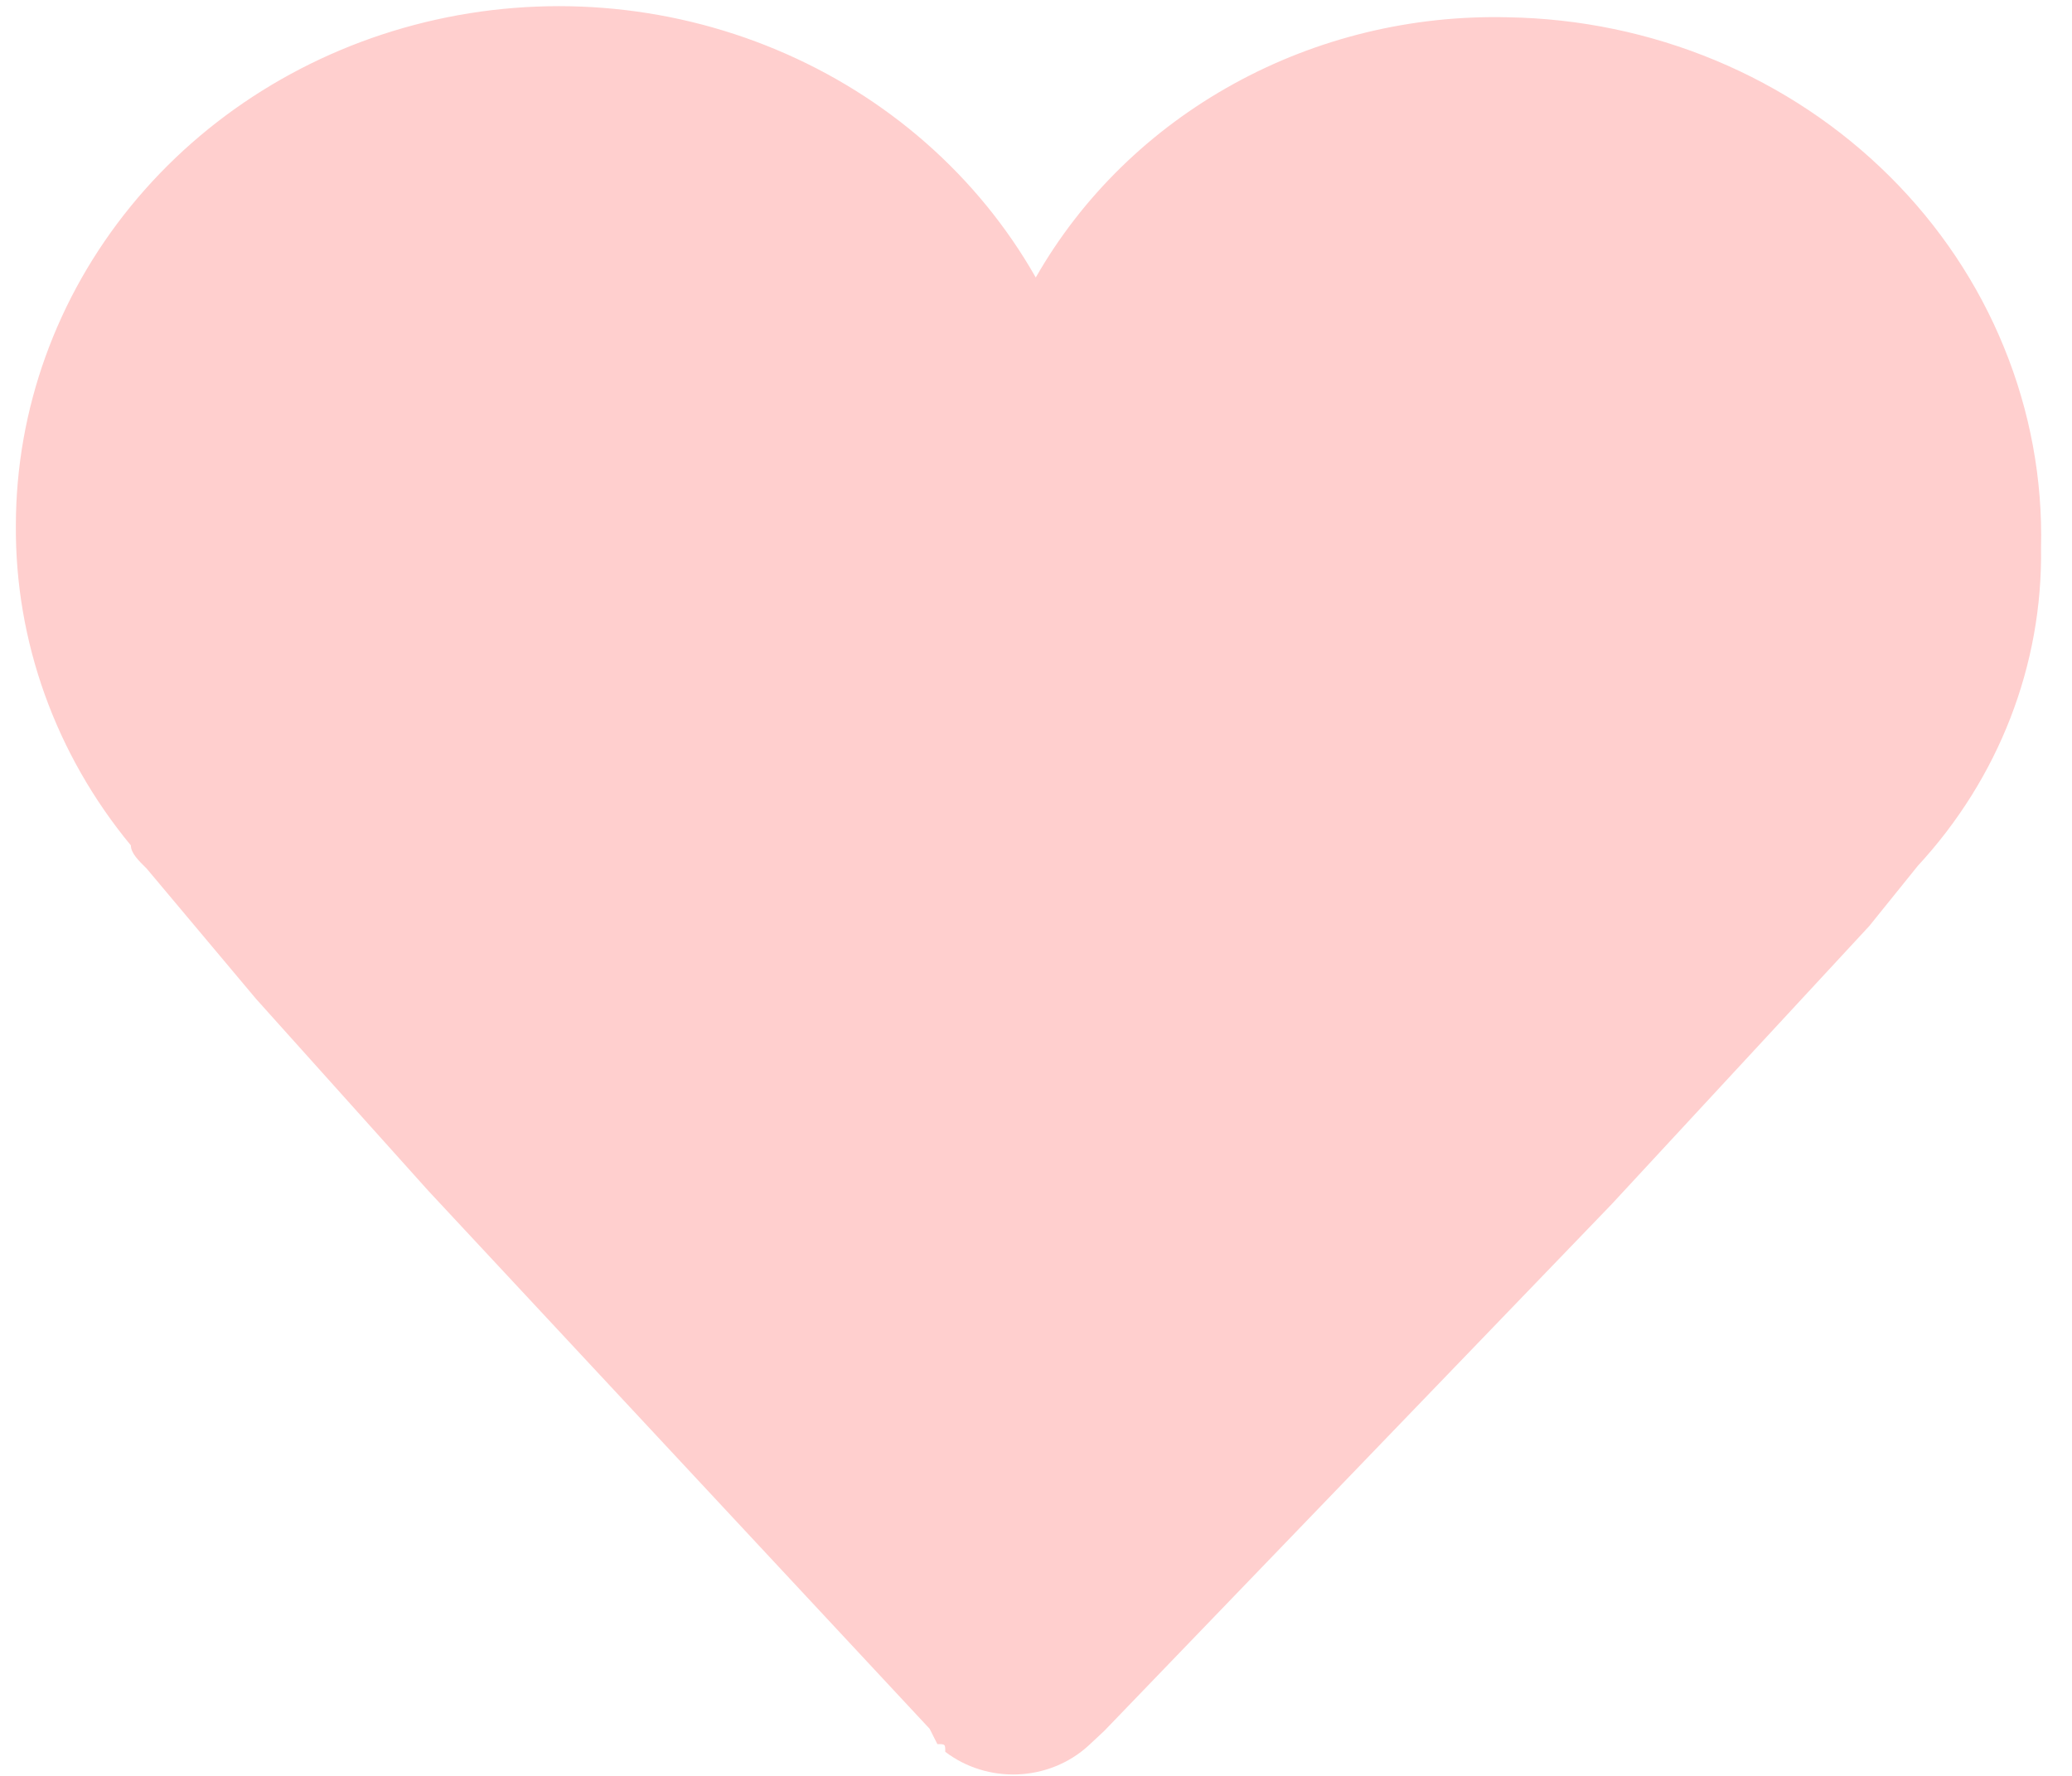 <svg xmlns="http://www.w3.org/2000/svg" fill="none" viewBox="0 0 35 30" height="30" width="35">
<path fill="#FFCFCE" d="M25.468 0.292C26.676 0.311 27.868 0.558 28.975 1.019C30.083 1.48 31.084 2.147 31.921 2.98C32.759 3.813 33.416 4.796 33.854 5.874C34.293 6.951 34.505 8.1 34.477 9.256C34.506 11.232 33.764 13.146 32.396 14.626L31.575 15.644L27.221 20.346L18.655 29.238L18.383 29.492C18.061 29.785 17.639 29.956 17.194 29.975C16.75 29.993 16.314 29.858 15.967 29.593C15.968 29.464 15.968 29.464 15.834 29.463L15.703 29.204L7.237 20.118L4.325 16.874L2.475 14.67C2.342 14.54 2.21 14.41 2.211 14.282C0.938 12.741 0.252 10.831 0.268 8.866C0.272 6.916 0.955 5.022 2.208 3.485C3.461 1.947 5.213 0.852 7.189 0.373C9.164 -0.106 11.249 0.058 13.115 0.84C14.982 1.621 16.523 2.975 17.496 4.688C18.274 3.324 19.431 2.192 20.839 1.417C22.246 0.641 23.85 0.252 25.473 0.292L25.468 0.292Z"></path>
</svg>
